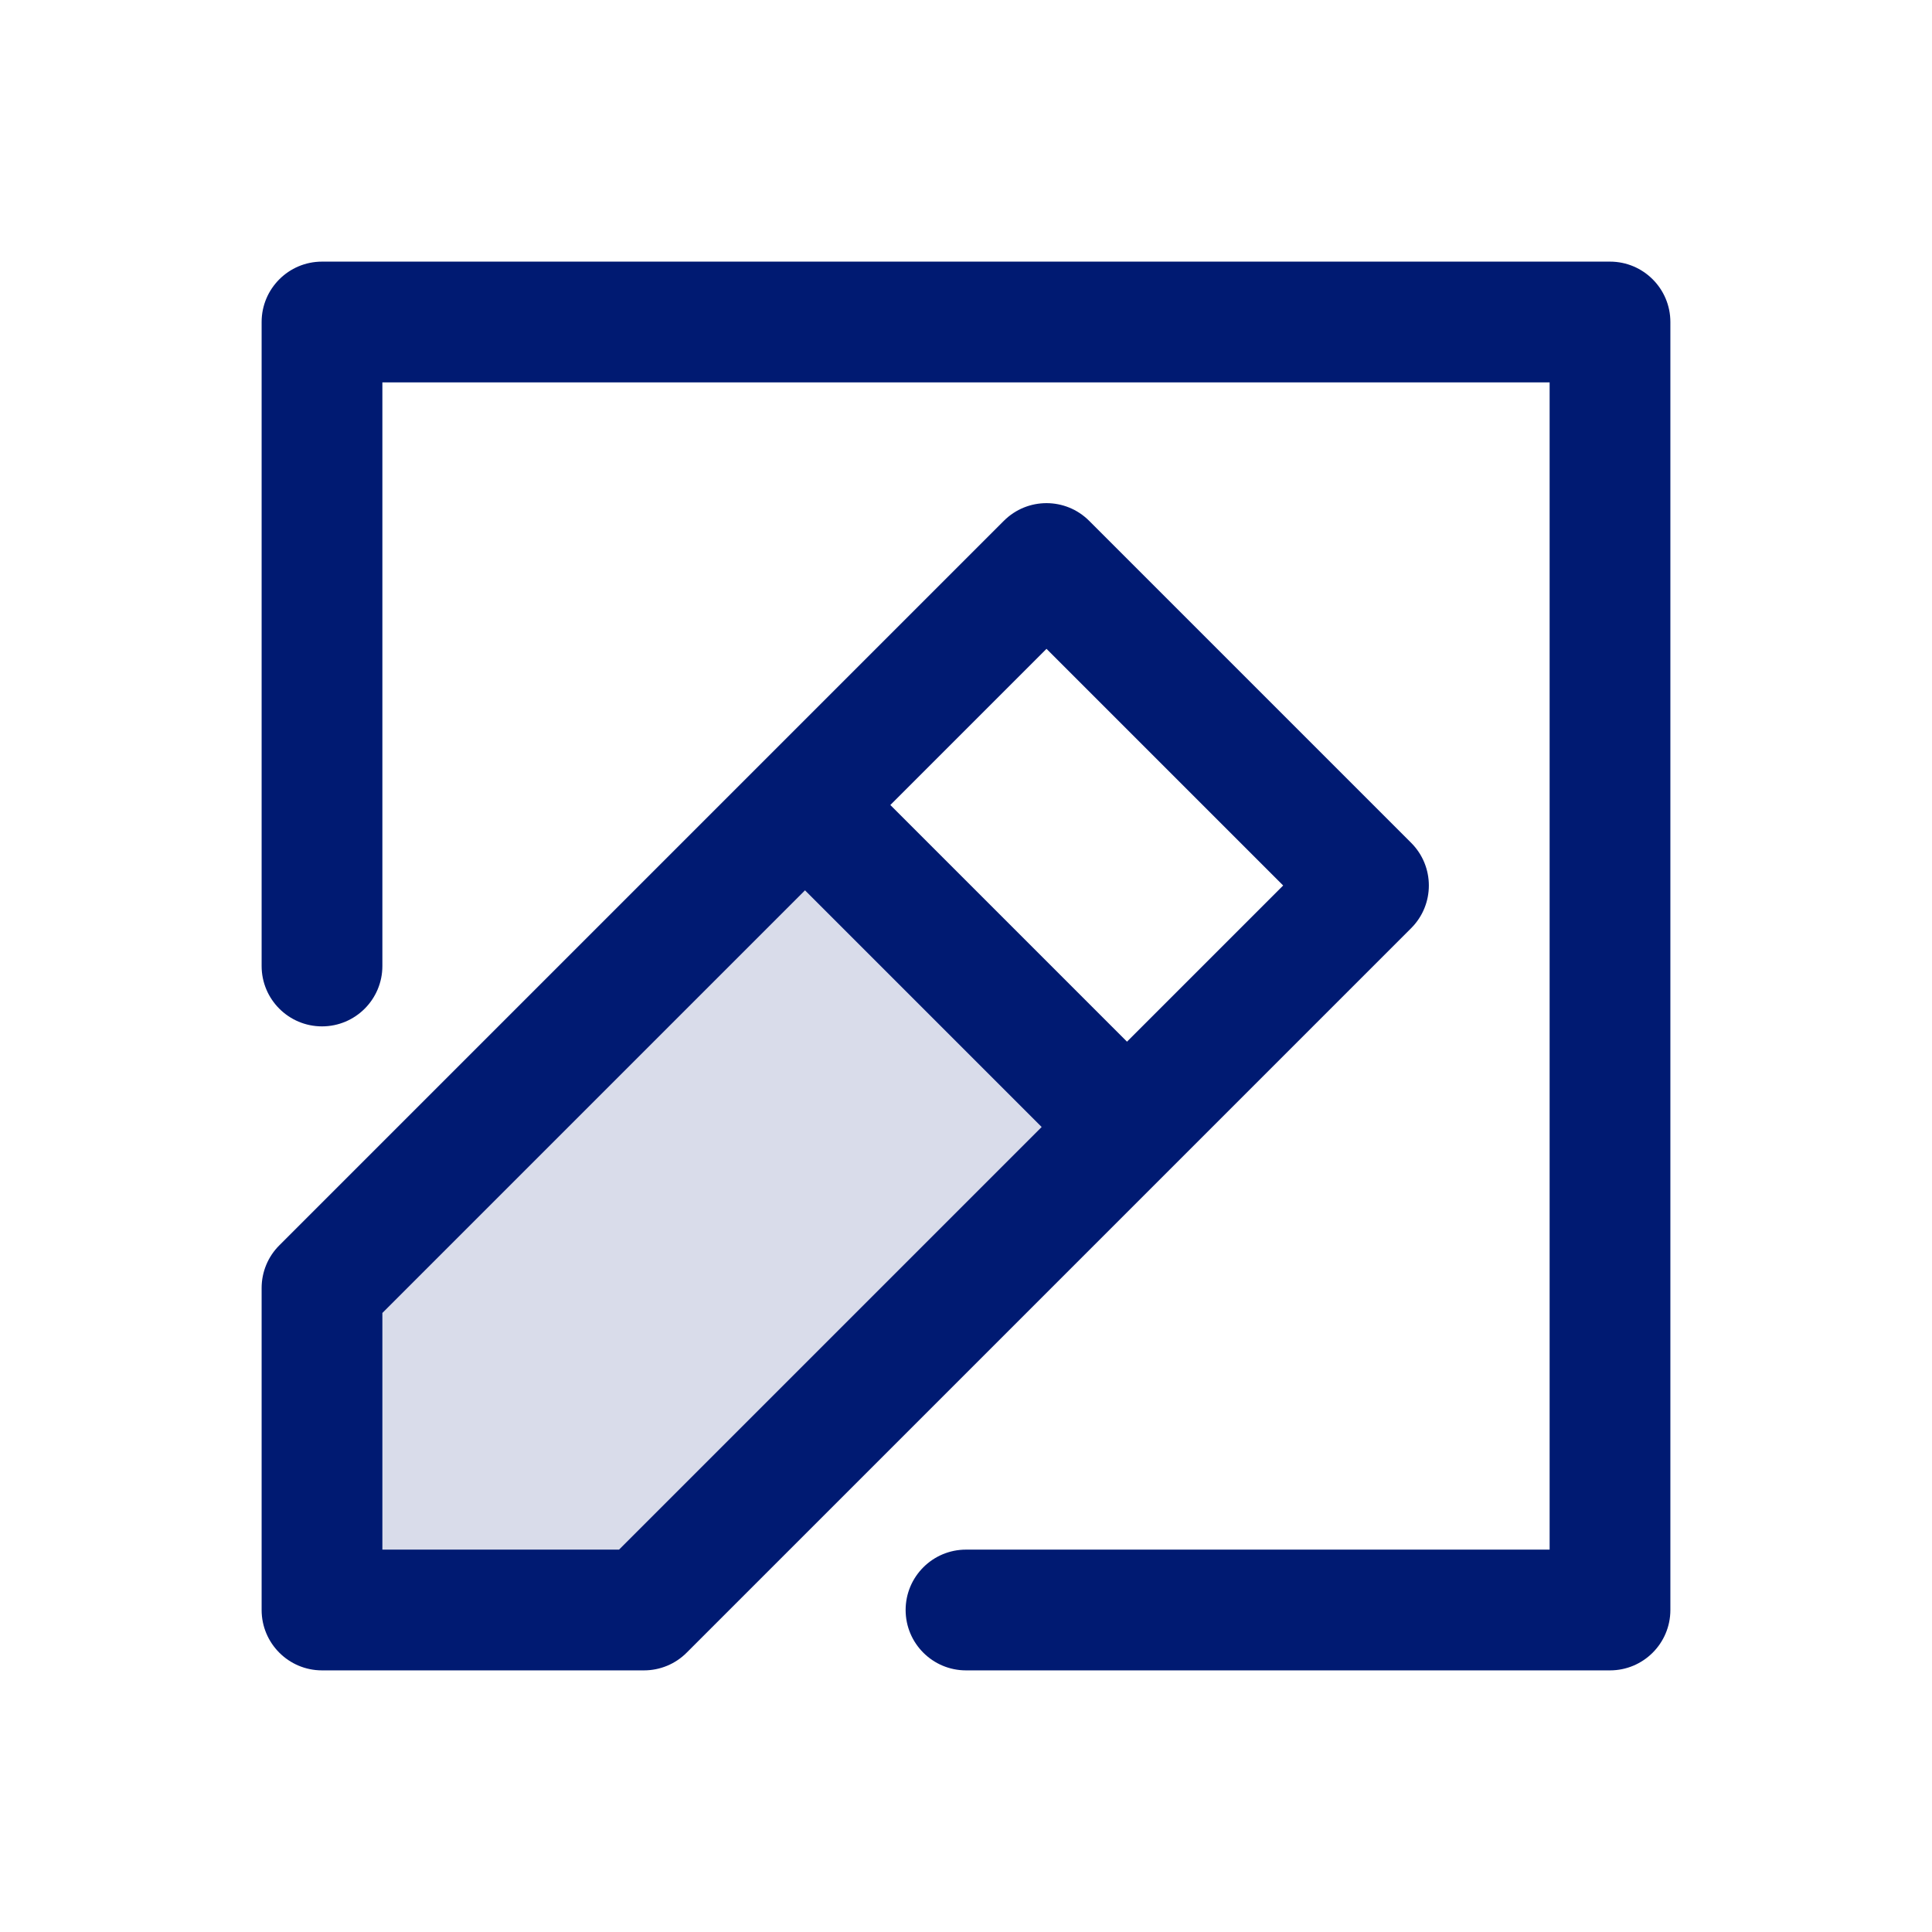 <?xml version="1.0" encoding="utf-8"?>
<svg width="800px" height="800px" viewBox="0 0 24 24" fill="none" xmlns="http://www.w3.org/2000/svg">
<path opacity="0.15" d="M4 20H8L14 14L10 10L4 16V20Z" fill="#001A72"/>
<path d="M4 16L3.47 15.47C3.329 15.61 3.25 15.801 3.25 16H4ZM13 7L13.53 6.47C13.237 6.177 12.763 6.177 12.47 6.47L13 7ZM17 11L17.53 11.53C17.823 11.237 17.823 10.763 17.53 10.47L17 11ZM8 20V20.75C8.199 20.75 8.39 20.671 8.53 20.53L8 20ZM4 20H3.25C3.25 20.414 3.586 20.75 4 20.75V20ZM4 4V3.25C3.586 3.25 3.25 3.586 3.25 4H4ZM20 4H20.75C20.75 3.586 20.414 3.25 20 3.25V4ZM20 20V20.75C20.414 20.75 20.75 20.414 20.75 20H20ZM12 19.25C11.586 19.25 11.25 19.586 11.25 20C11.25 20.414 11.586 20.75 12 20.75V19.25ZM3.25 12C3.25 12.414 3.586 12.75 4 12.75C4.414 12.75 4.75 12.414 4.75 12H3.25ZM4.53 16.53L13.53 7.53L12.47 6.47L3.47 15.47L4.53 16.53ZM12.47 7.53L16.47 11.53L17.53 10.47L13.53 6.47L12.47 7.53ZM16.47 10.47L7.47 19.47L8.53 20.53L17.53 11.53L16.47 10.47ZM8 19.25H4V20.75H8V19.25ZM4.75 20V16H3.25V20H4.75ZM9.47 10.53L13.47 14.53L14.53 13.47L10.53 9.47L9.47 10.53ZM4 4.75H20V3.25H4V4.75ZM19.25 4V20H20.75V4H19.25ZM20 19.25H12V20.75H20V19.25ZM4.75 12V4H3.25V12H4.75Z" fill="#001A72"/>
</svg>